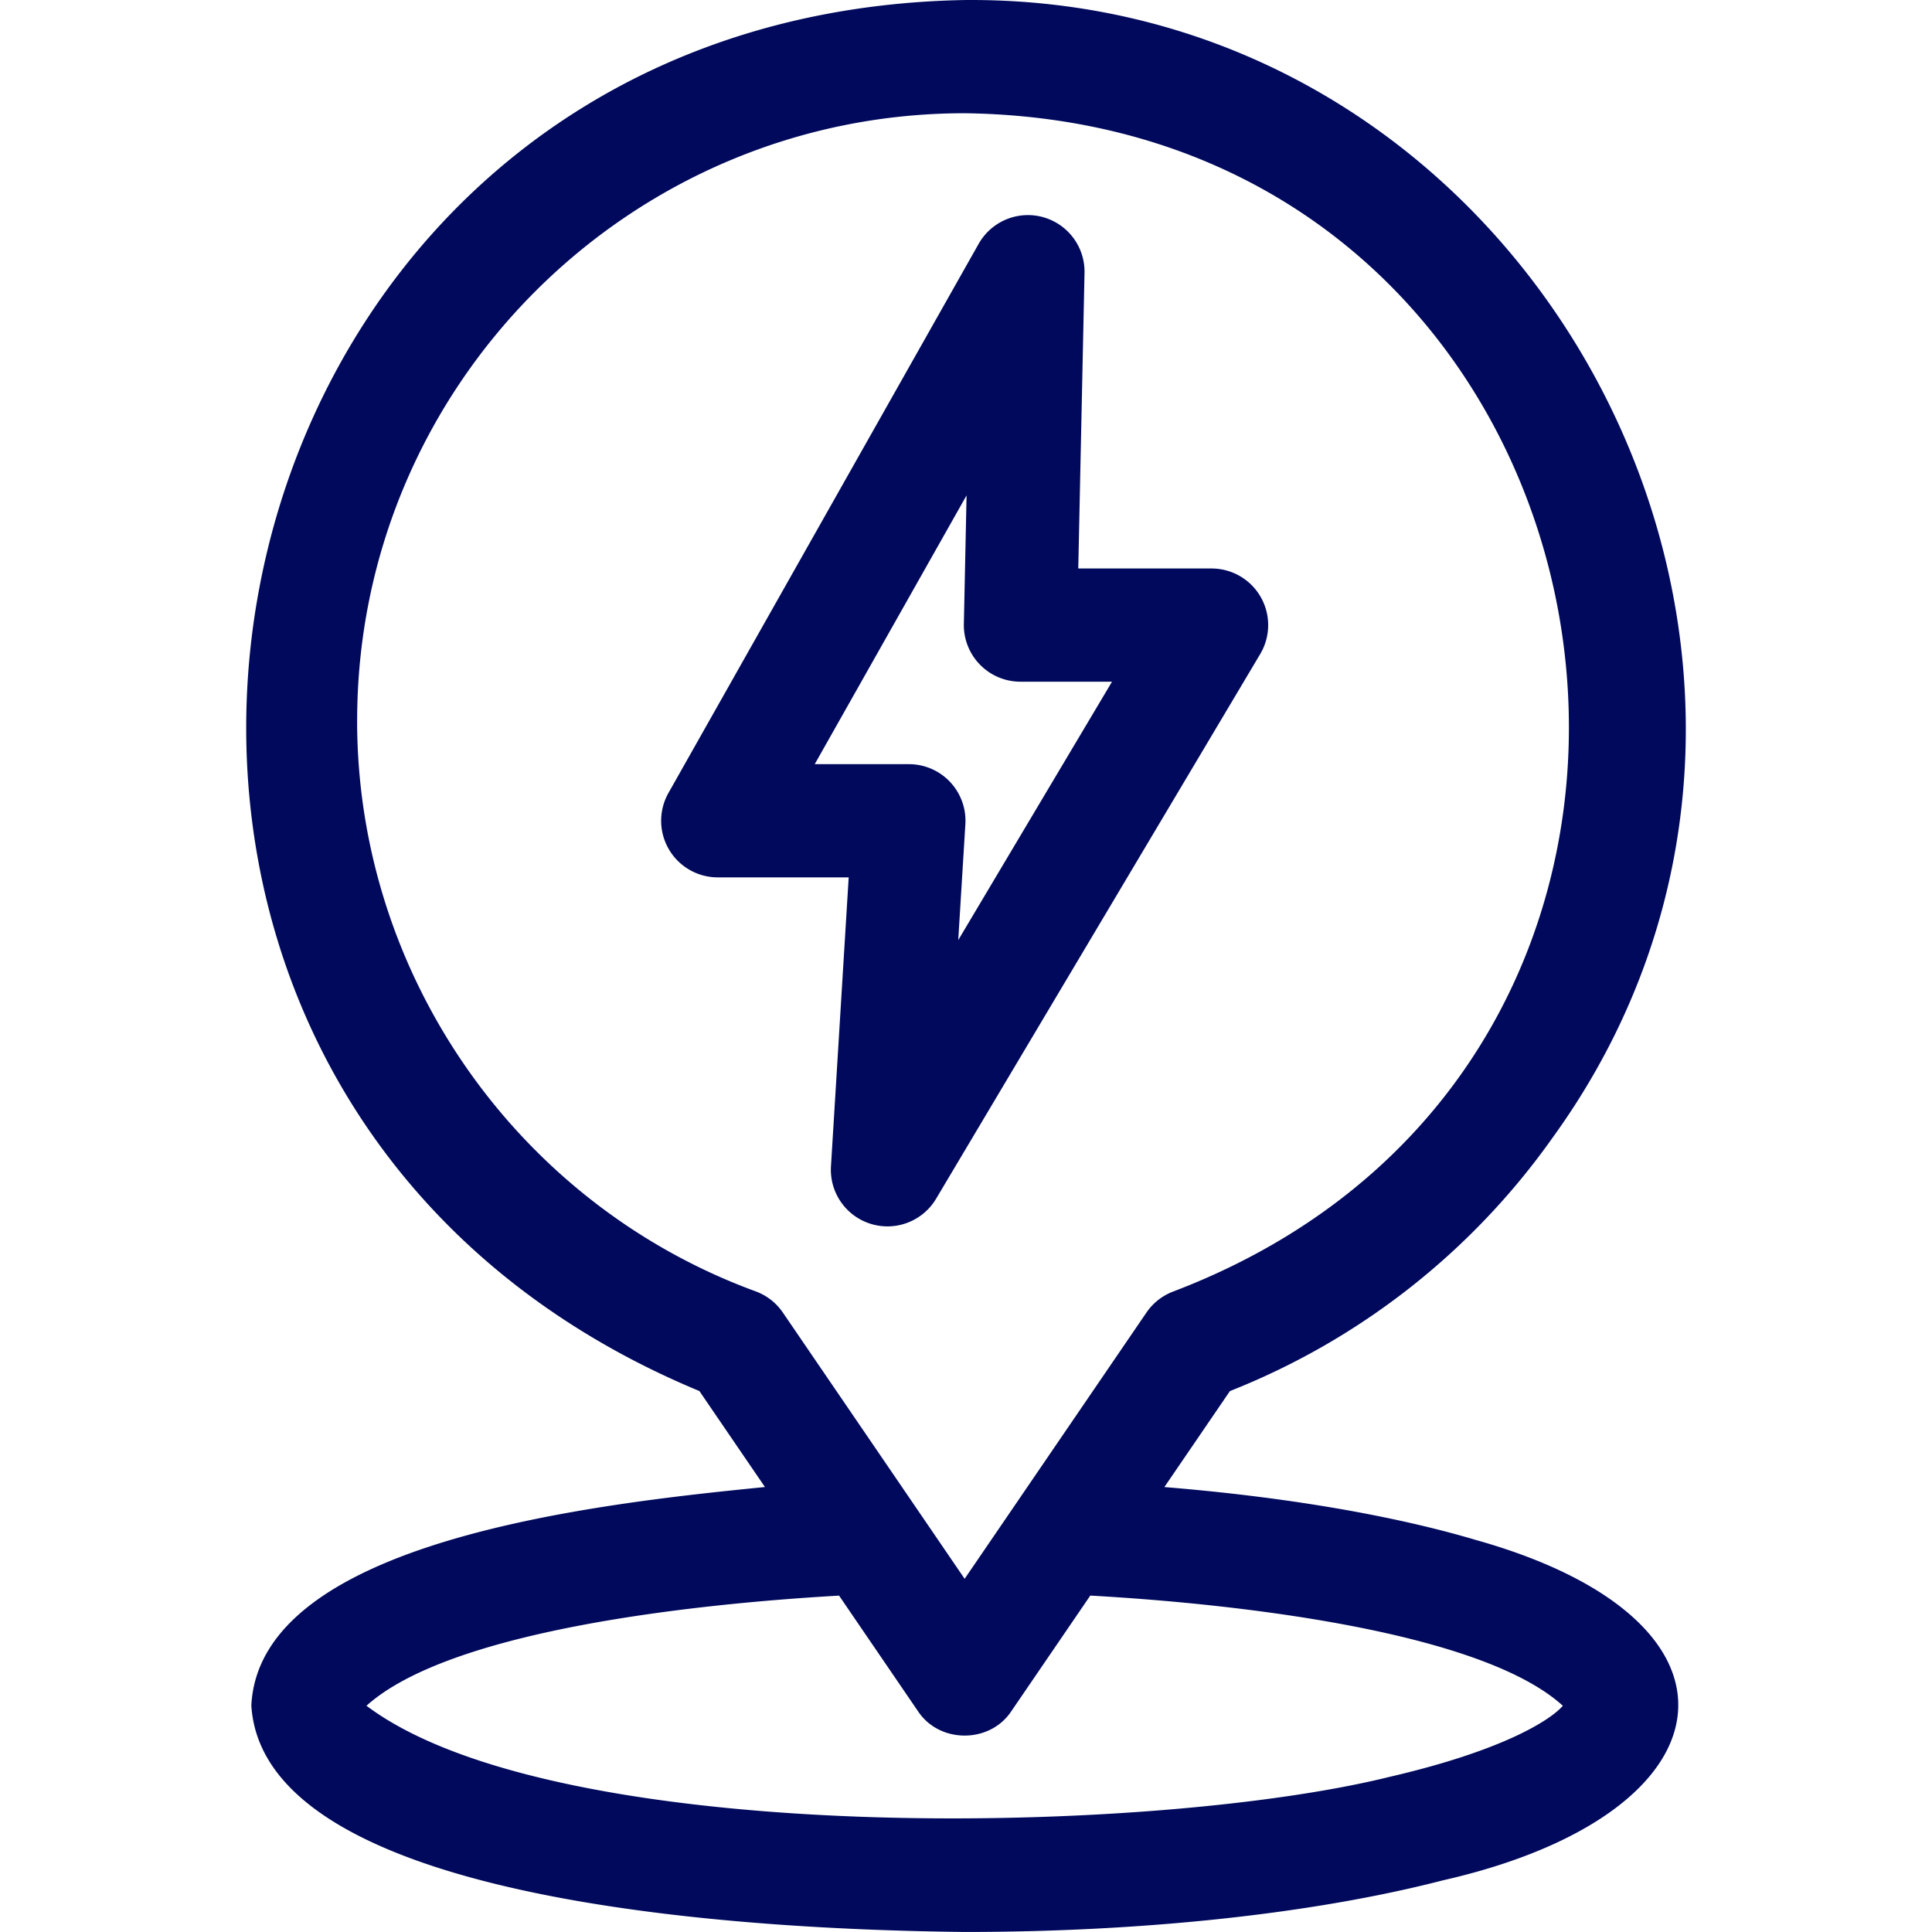 <svg xmlns="http://www.w3.org/2000/svg" width="64" height="64" fill="none" viewBox="0 0 64 64">
    <path fill="#00095B" d="M48.963 51.035c-2.798-.838-6.411-1.45-10.392-1.774l2.172-3.18a23.811 23.811 0 0 0 10.684-8.387C62.662 22.19 51.123-.164 31.955.001 5.64.48-1.088 36.005 23.168 46.08l2.172 3.18c-5.643.559-16.746 1.787-17.014 7.239.418 6.618 16.74 7.425 23.63 7.5 5.948 0 11.574-.608 15.84-1.71 9.684-2.2 10.663-8.554 1.167-11.255Zm-37.132-27.16c0-11.096 9.028-20.124 20.125-20.124 22.396.295 27.803 31.058 6.925 39.026-.367.135-.683.38-.903.703l-6.023 8.82-6.022-8.82a1.875 1.875 0 0 0-.903-.703c-7.895-2.893-13.2-10.49-13.2-18.902ZM46.035 58.86c-7.869 1.952-27.629 2.358-33.895-2.355 2.72-2.445 10.525-3.354 15.655-3.648l2.612 3.825c.711 1.082 2.386 1.081 3.097 0l2.613-3.826c5.08.284 12.987 1.22 15.654 3.65-.371.434-1.88 1.46-5.736 2.354Z"/>
    <path fill="#00095B" d="M27.527 38.636a1.875 1.875 0 0 0 3.483 1.073l10.736-18.043a1.875 1.875 0 0 0-1.611-2.834h-4.416l.207-9.792a1.875 1.875 0 0 0-3.507-.962L22.144 26.267a1.875 1.875 0 0 0 1.632 2.797h4.338l-.587 9.572Zm-.538-13.322 5.03-8.904-.09 4.257a1.875 1.875 0 0 0 1.875 1.915h3.033l-5.094 8.56.236-3.838a1.874 1.874 0 0 0-1.872-1.99H26.99Z"/>
</svg>
